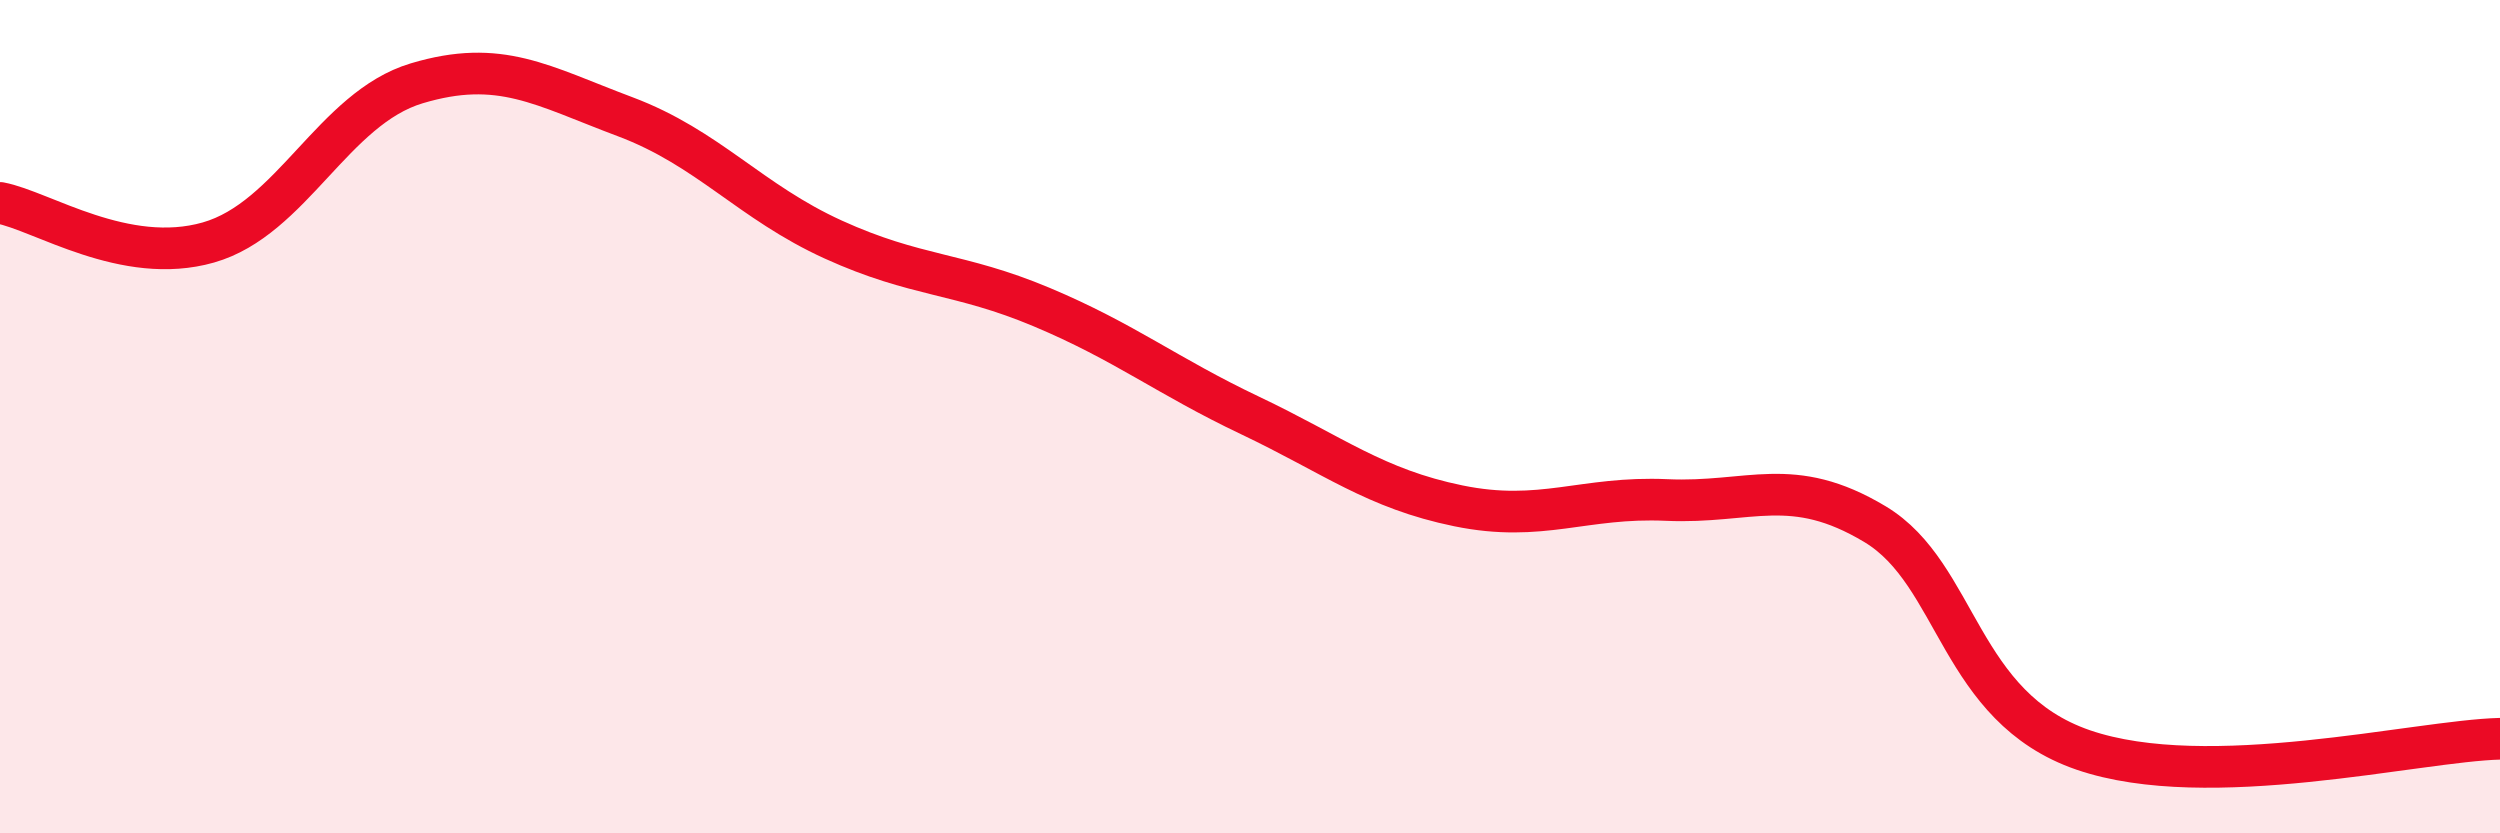 
    <svg width="60" height="20" viewBox="0 0 60 20" xmlns="http://www.w3.org/2000/svg">
      <path
        d="M 0,4.87 C 1,5.06 3,6.39 5,5.82 C 7,5.25 8,2.6 10,2 C 12,1.4 13,2.05 15,2.8 C 17,3.55 18,4.84 20,5.75 C 22,6.66 23,6.53 25,7.37 C 27,8.21 28,9.02 30,9.97 C 32,10.92 33,11.73 35,12.14 C 37,12.55 38,11.91 40,12 C 42,12.09 43,11.38 45,12.58 C 47,13.78 47,16.97 50,18 C 53,19.03 58,17.78 60,17.73L60 20L0 20Z"
        fill="#EB0A25"
        opacity="0.1"
        stroke-linecap="round"
        stroke-linejoin="round"
      />
      <path
        d="M 0,4.87 C 1,5.06 3,6.39 5,5.82 C 7,5.25 8,2.6 10,2 C 12,1.4 13,2.05 15,2.8 C 17,3.55 18,4.84 20,5.75 C 22,6.66 23,6.53 25,7.37 C 27,8.21 28,9.02 30,9.97 C 32,10.92 33,11.73 35,12.14 C 37,12.55 38,11.91 40,12 C 42,12.09 43,11.38 45,12.58 C 47,13.78 47,16.97 50,18 C 53,19.03 58,17.78 60,17.73"
        stroke="#EB0A25"
        stroke-width="1"
        fill="none"
        stroke-linecap="round"
        stroke-linejoin="round"
      />
    </svg>
  